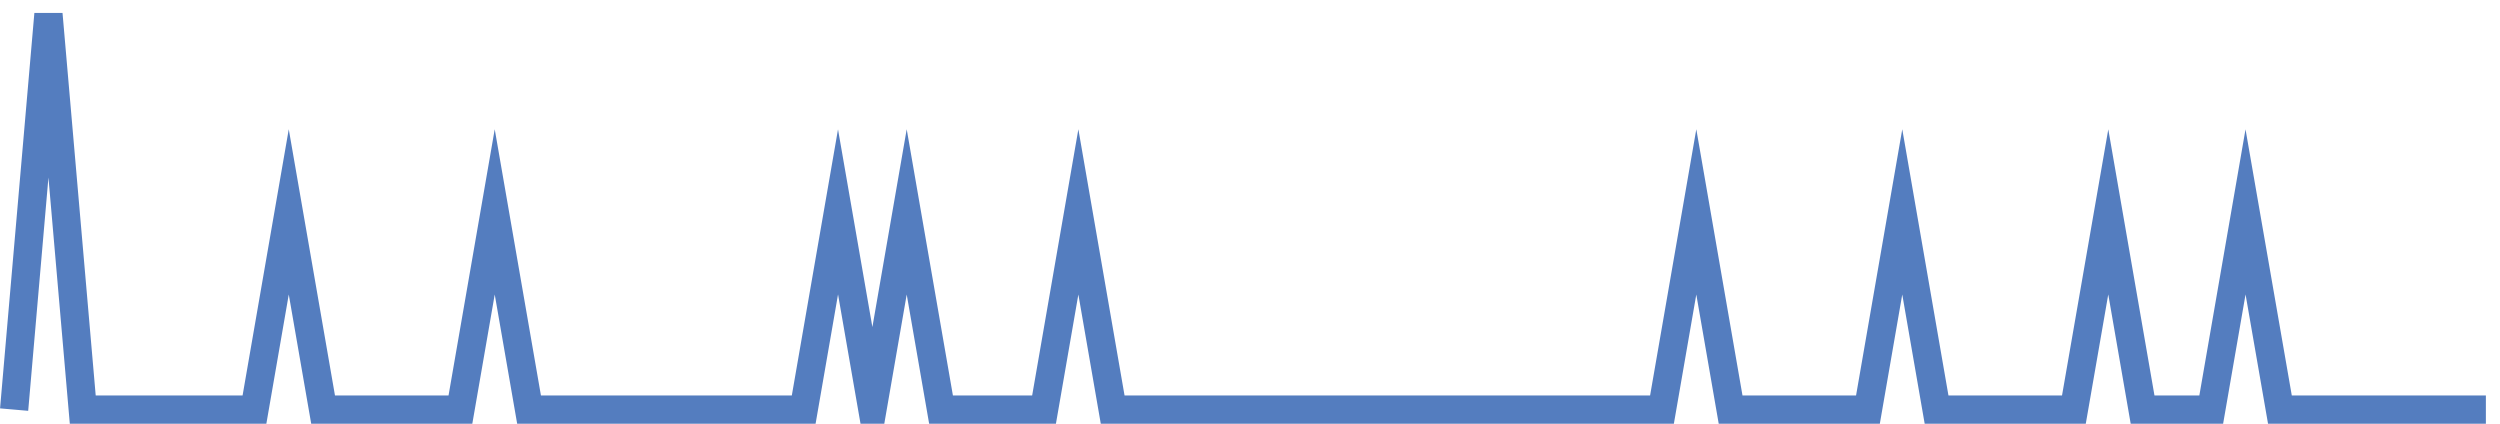 <?xml version="1.0" encoding="UTF-8"?>
<svg xmlns="http://www.w3.org/2000/svg" xmlns:xlink="http://www.w3.org/1999/xlink" width="177pt" height="30pt" viewBox="0 0 177 30" version="1.1">
<g id="surface22188646">
<path style="fill:none;stroke-width:2;stroke-linecap:butt;stroke-linejoin:miter;stroke:rgb(32.941%,49.02%,74.902%);stroke-opacity:1;stroke-miterlimit:10;" d="M 1 29 L 3.43 1 L 5.859 29 L 18.016 29 L 20.445 15 L 22.875 29 L 32.598 29 L 35.027 15 L 37.457 29 L 56.902 29 L 59.332 15 L 61.766 29 L 64.195 15 L 66.625 29 L 73.918 29 L 76.348 15 L 78.777 29 L 117.668 29 L 120.098 15 L 122.527 29 L 132.25 29 L 134.68 15 L 137.109 29 L 146.832 29 L 149.266 15 L 151.695 29 L 156.555 29 L 158.984 15 L 161.418 29 L 176 29 "/>
</g>
</svg>
